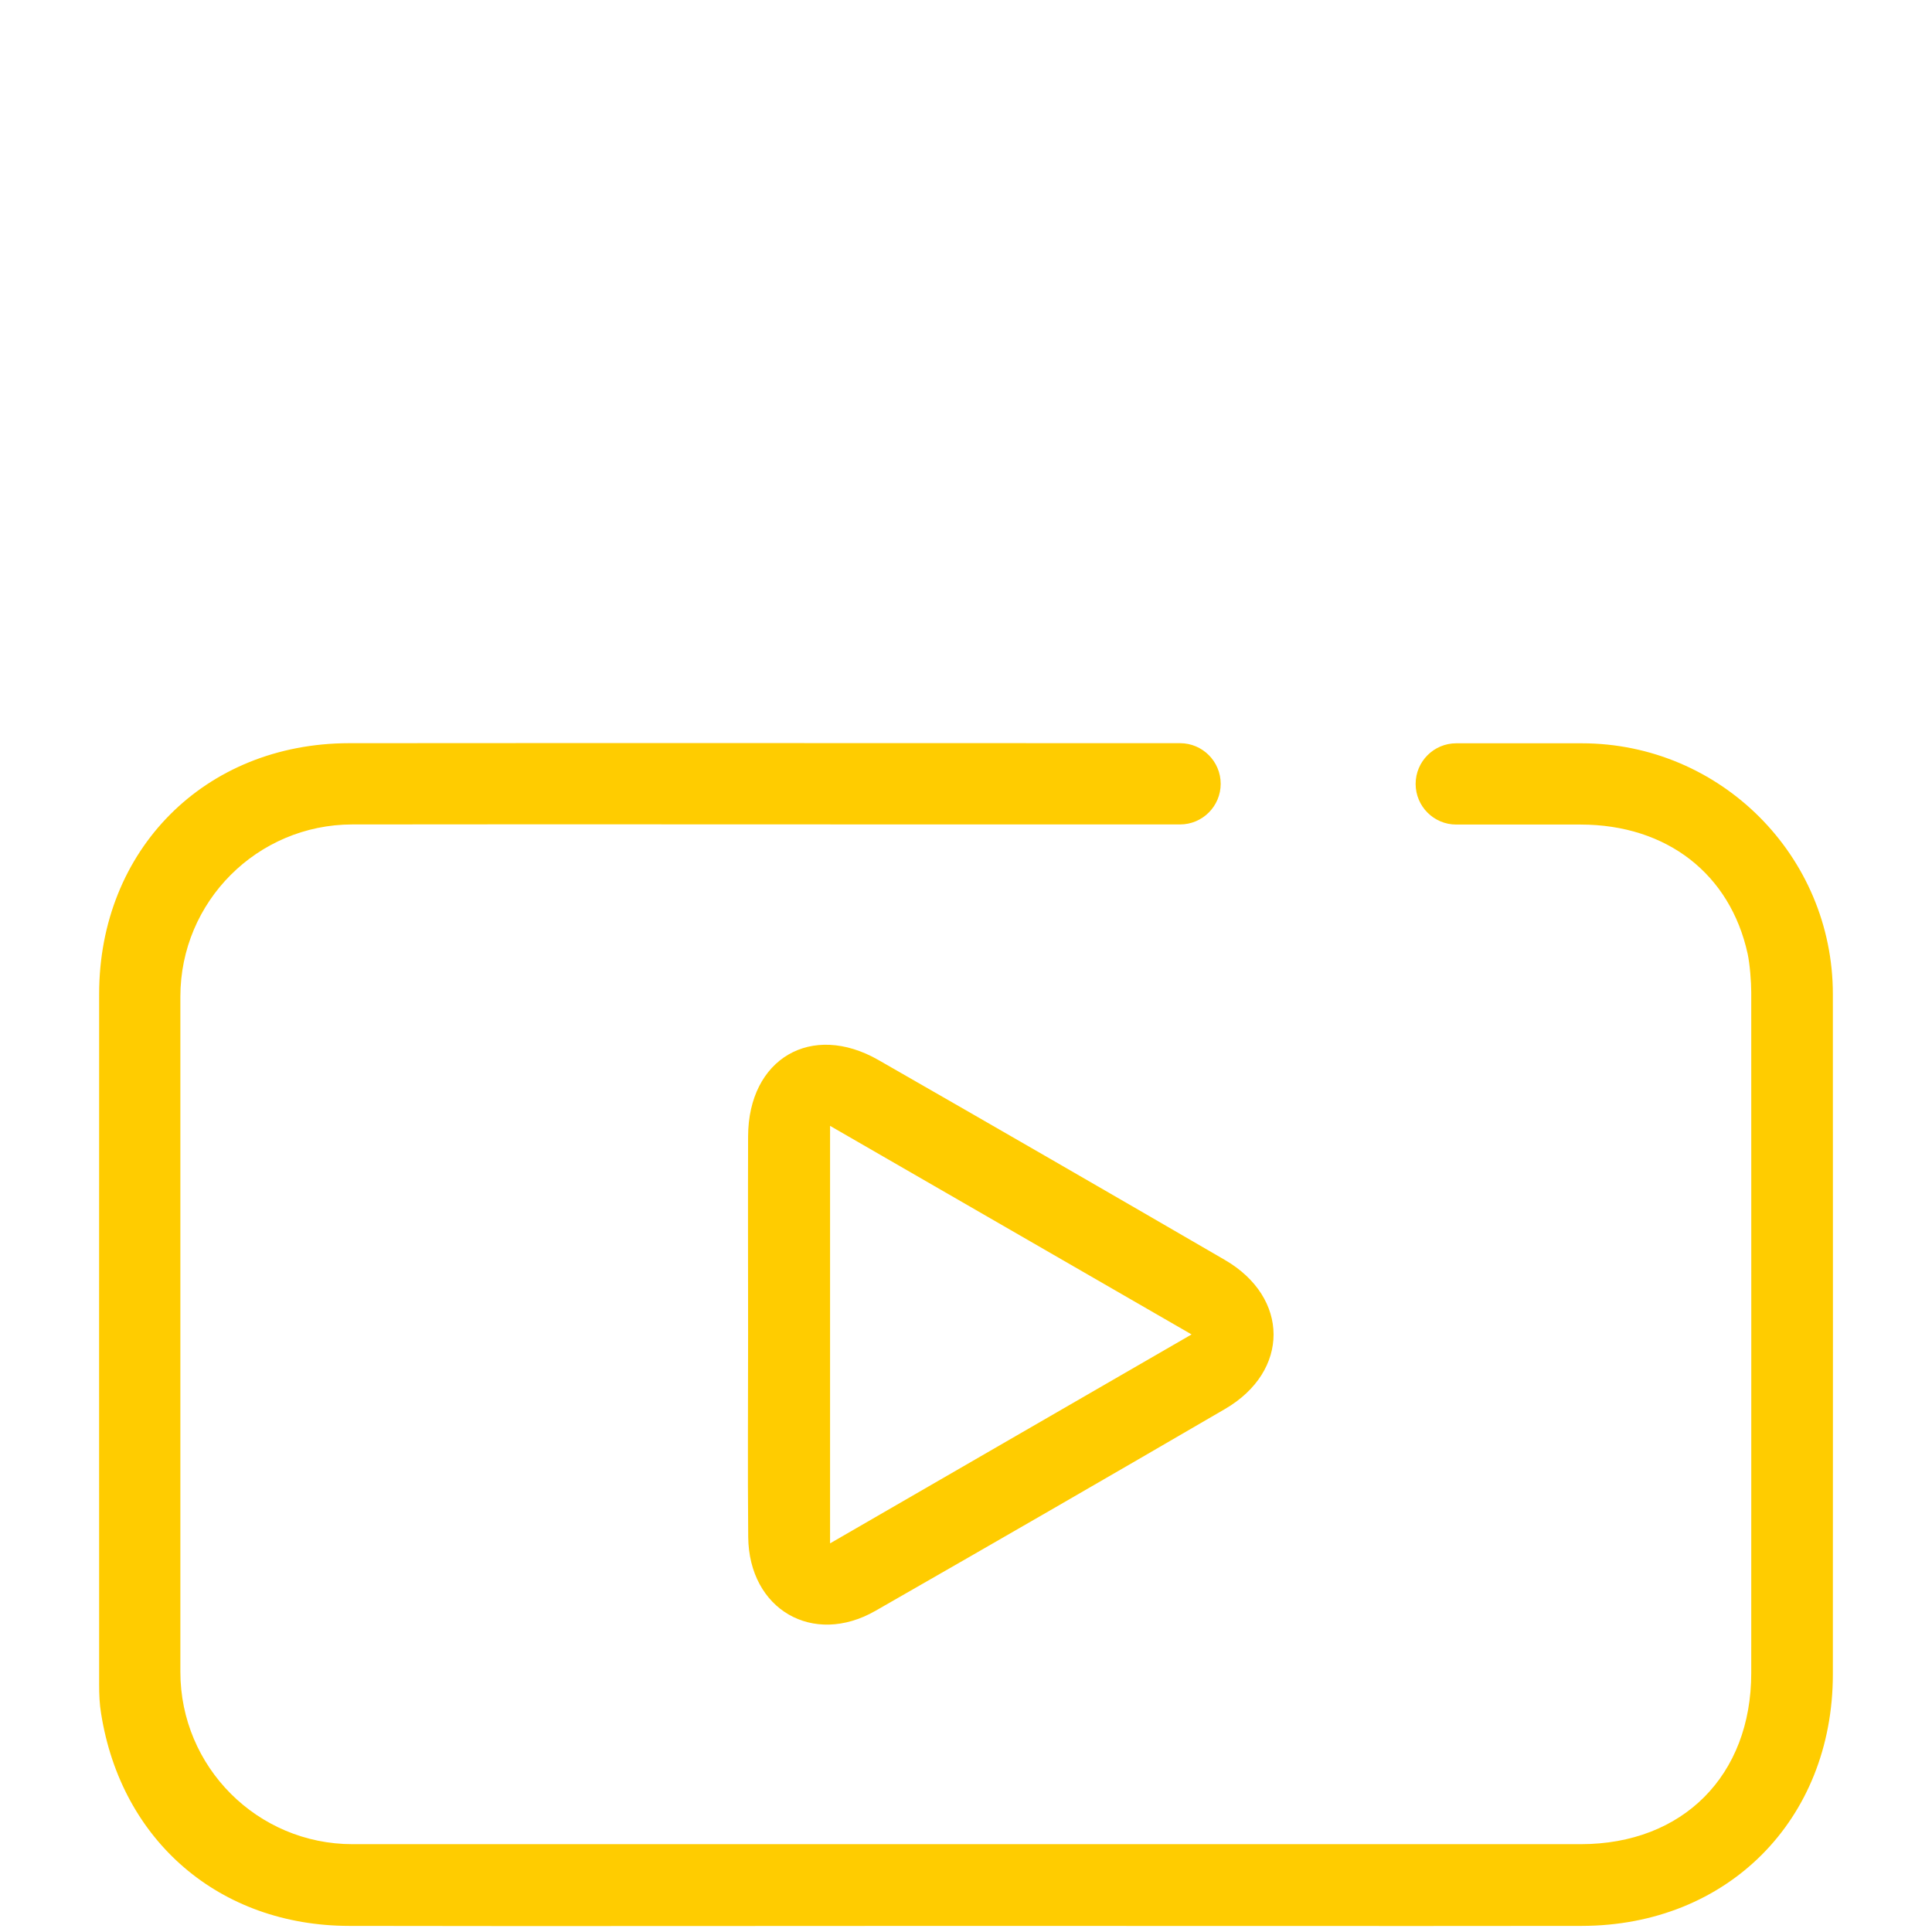 <svg width="70" height="70" viewBox="0 0 70 70" fill="none" xmlns="http://www.w3.org/2000/svg">
<path d="M27.105 41.174C27.096 43.556 27.105 45.939 27.105 48.322C27.105 50.781 27.087 53.235 27.109 55.69C27.136 58.31 29.451 59.661 31.718 58.364C35.949 55.941 40.171 53.505 44.385 51.05C46.736 49.681 46.727 47.012 44.376 45.648C40.203 43.224 36.021 40.81 31.834 38.41C29.402 37.014 27.114 38.356 27.105 41.174ZM30.075 55.919V40.792C34.432 43.305 38.735 45.791 43.173 48.349C38.789 50.884 34.486 53.37 30.075 55.919ZM57.312 26.931C55.796 26.931 54.279 26.931 52.762 26.931C51.95 26.931 51.291 27.591 51.291 28.403C51.291 29.215 51.95 29.875 52.762 29.875C54.266 29.875 55.769 29.875 57.272 29.875C60.4 29.88 62.688 31.67 63.321 34.56C63.401 34.937 63.451 35.569 63.451 35.955C63.451 44.176 63.455 52.396 63.451 60.617C63.451 64.323 60.978 66.818 57.272 66.818C55.477 66.818 53.682 66.818 51.887 66.818C47.306 66.818 42.72 66.818 38.139 66.818C32.736 66.818 27.334 66.818 21.931 66.818C18.88 66.818 15.824 66.818 12.773 66.818C9.326 66.818 6.535 64.022 6.535 60.576C6.535 59.158 6.535 57.74 6.535 56.322C6.535 53.882 6.535 51.445 6.535 49.004C6.535 45.571 6.535 42.139 6.535 38.706C6.535 37.84 6.535 36.974 6.535 36.108C6.535 32.666 9.322 29.875 12.764 29.871C20.181 29.862 27.594 29.871 35.011 29.871C37.591 29.871 40.176 29.871 42.756 29.871C43.568 29.871 44.228 29.211 44.228 28.399C44.228 27.587 43.568 26.927 42.756 26.927C32.718 26.927 22.68 26.918 12.643 26.927C7.424 26.936 3.596 30.786 3.592 36.009C3.587 44.355 3.592 52.701 3.592 61.043C3.592 61.393 3.605 61.743 3.664 62.089C4.395 66.706 7.958 69.771 12.647 69.779C20.091 69.793 27.535 69.779 34.98 69.779C42.424 69.779 49.868 69.788 57.312 69.779C62.589 69.771 66.403 65.939 66.408 60.666C66.412 52.45 66.412 44.239 66.408 36.023C66.408 31.006 62.334 26.936 57.317 26.931H57.312Z" fill="#FFCC00"/>
</svg>
